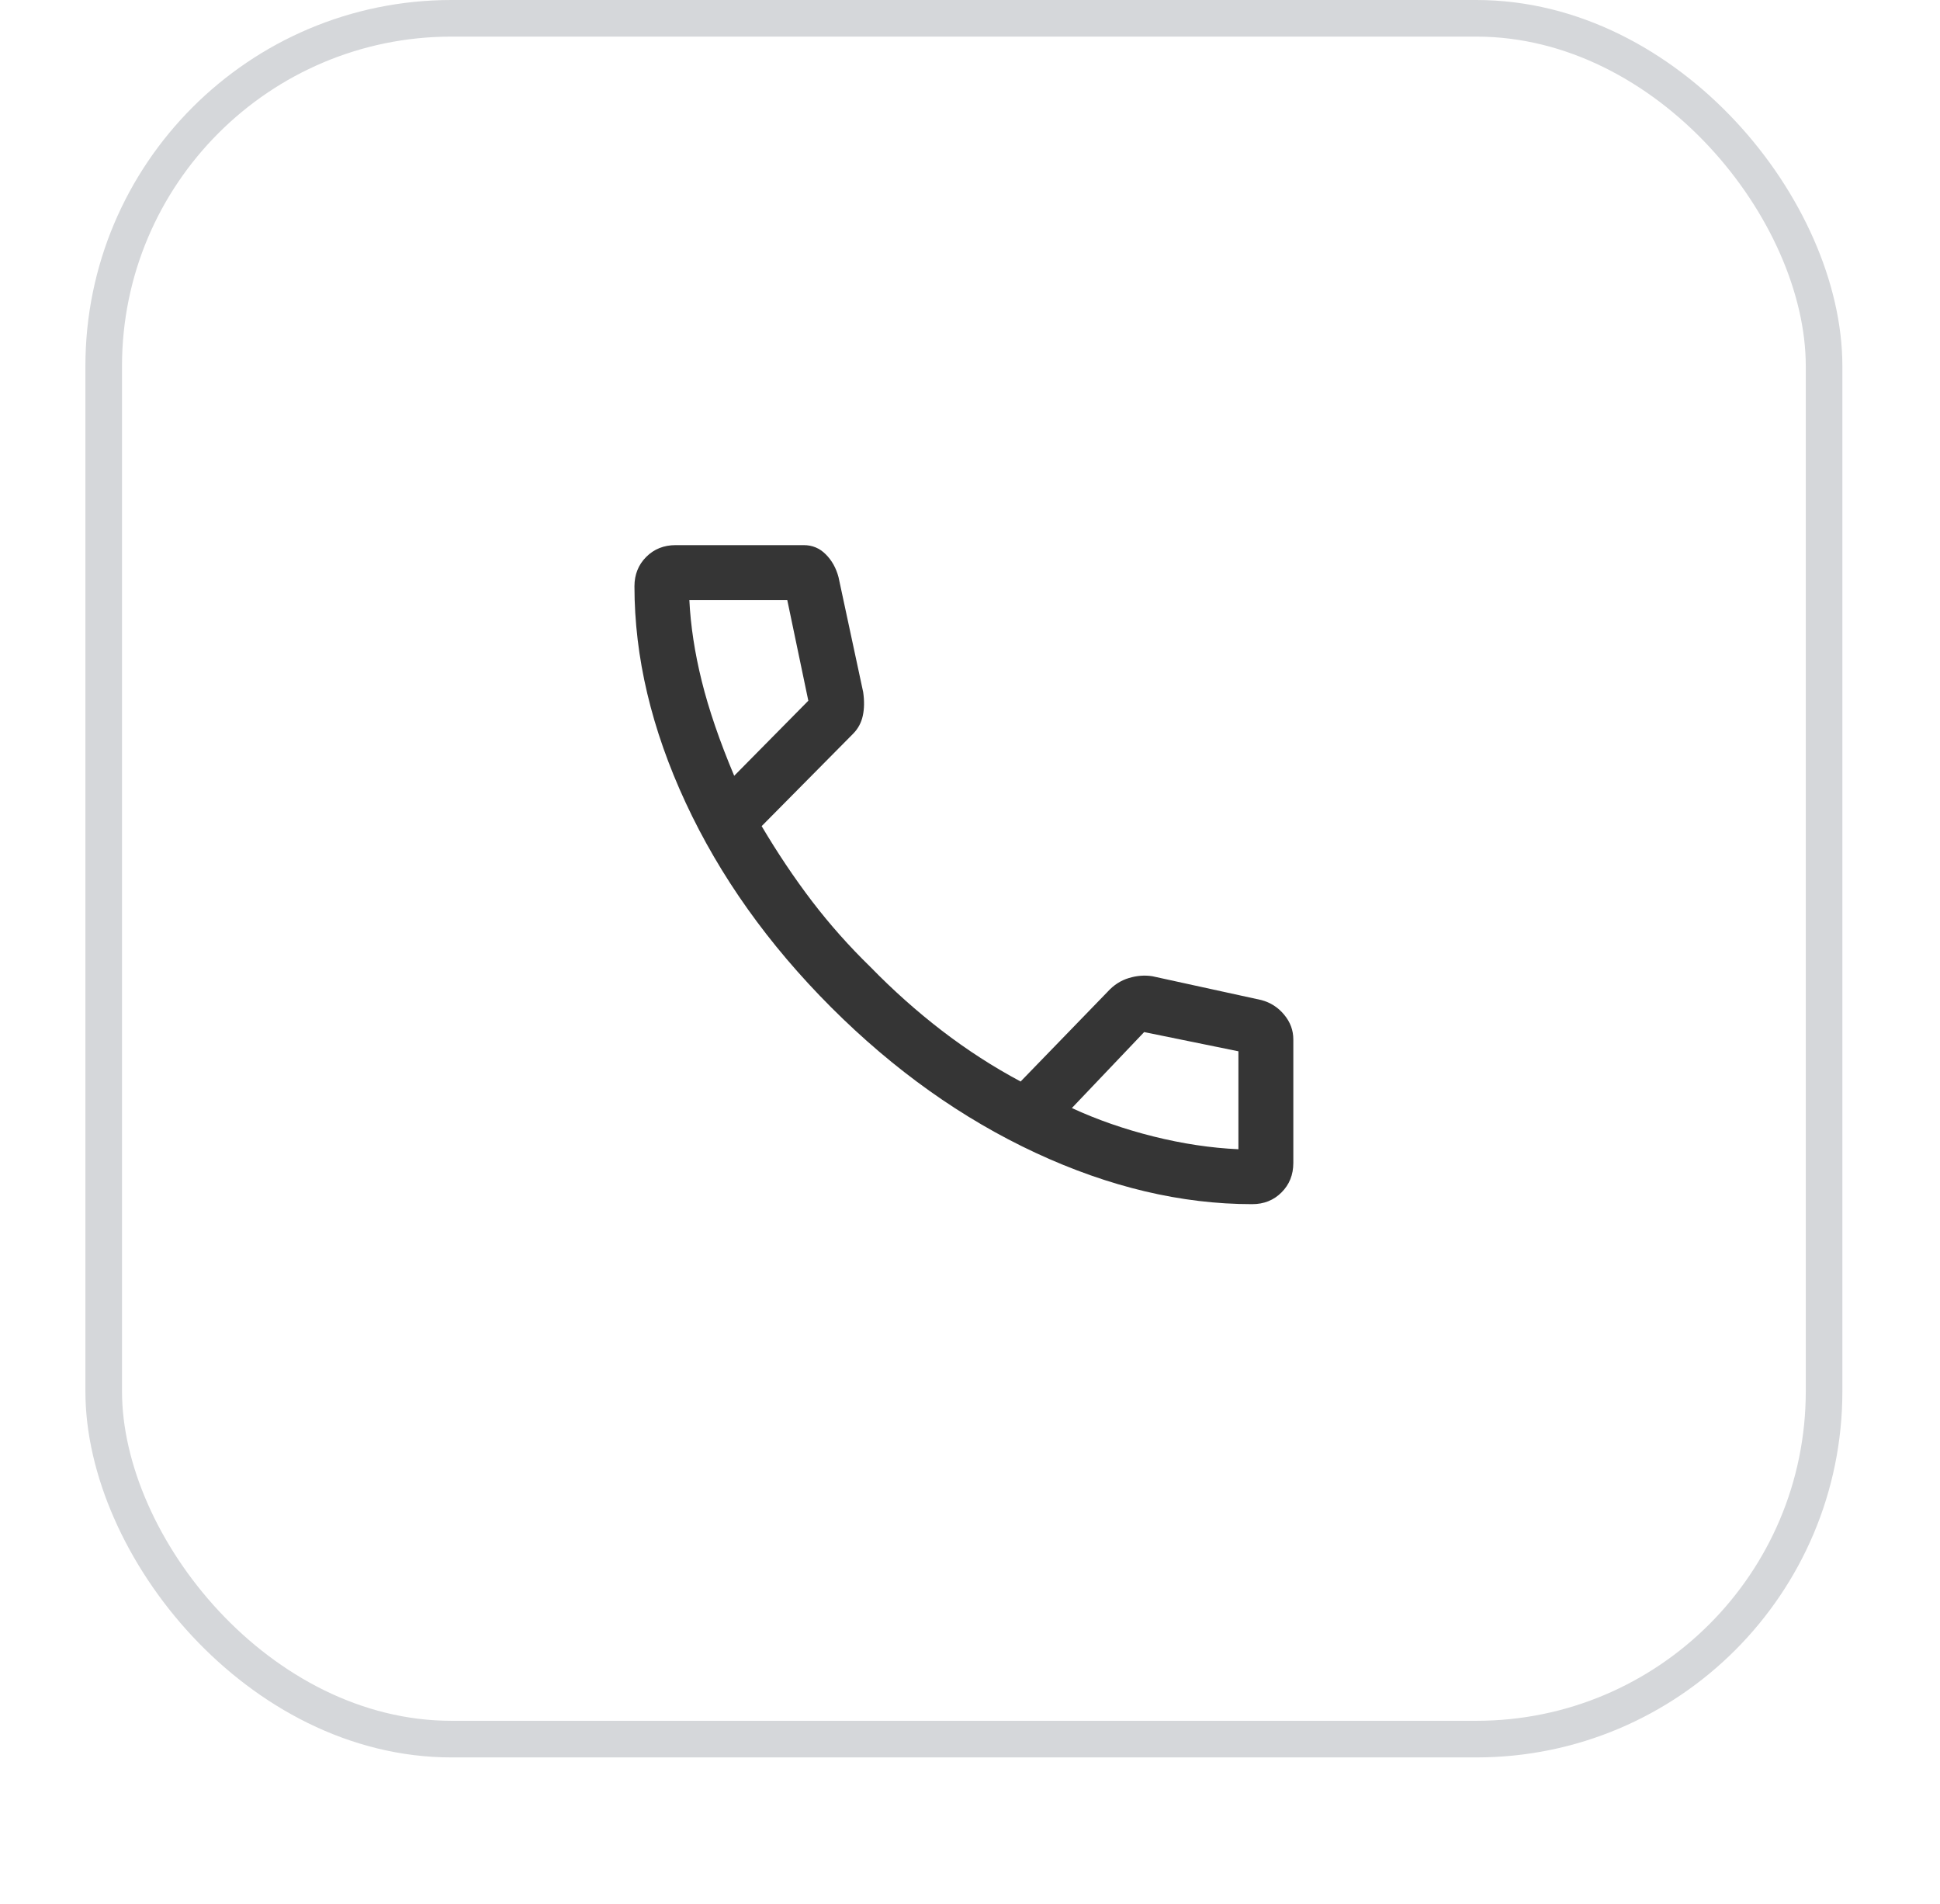 <svg width="53" height="52" viewBox="0 0 53 52" fill="none" xmlns="http://www.w3.org/2000/svg">
<g filter="url(#filter0_dii_2091_1102)">
<rect x="2.333" y="1" width="48" height="48" rx="10" fill="white"/>
<rect x="2.833" y="1.5" width="47" height="47" rx="9.5" stroke="#D5D7DA"/>
<path d="M34.208 33.889C32.275 33.889 30.304 33.422 28.296 32.489C26.288 31.555 24.425 30.23 22.708 28.514C20.992 26.797 19.667 24.934 18.733 22.926C17.8 20.918 17.333 18.947 17.333 17.014C17.333 16.692 17.441 16.424 17.655 16.21C17.869 15.996 18.137 15.889 18.458 15.889H21.958C22.192 15.889 22.392 15.972 22.558 16.139C22.725 16.305 22.842 16.514 22.908 16.764L23.582 19.905C23.616 20.144 23.613 20.36 23.571 20.551C23.529 20.743 23.44 20.907 23.303 21.044L20.808 23.564C21.242 24.297 21.7 24.98 22.183 25.614C22.667 26.247 23.2 26.847 23.783 27.414C24.4 28.047 25.05 28.626 25.733 29.151C26.417 29.676 27.133 30.139 27.883 30.539L30.258 28.089C30.425 27.905 30.618 27.78 30.837 27.714C31.056 27.647 31.272 27.63 31.483 27.664L34.458 28.314C34.708 28.38 34.917 28.514 35.083 28.715C35.25 28.916 35.333 29.14 35.333 29.389V32.764C35.333 33.085 35.226 33.353 35.012 33.567C34.798 33.782 34.53 33.889 34.208 33.889ZM20.058 22.189L22.083 20.139L21.508 17.389H18.833C18.867 18.089 18.979 18.826 19.171 19.601C19.363 20.376 19.658 21.239 20.058 22.189ZM29.283 31.264C29.967 31.58 30.708 31.839 31.508 32.039C32.308 32.239 33.083 32.355 33.833 32.389V29.714L31.258 29.189L29.283 31.264Z" fill="#353535"/>
</g>
<defs>
<filter id="filter0_dii_2091_1102" x="0.333" y="0" width="52" height="52" filterUnits="userSpaceOnUse" color-interpolation-filters="sRGB">
<feFlood flood-opacity="0" result="BackgroundImageFix"/>
<feColorMatrix in="SourceAlpha" type="matrix" values="0 0 0 0 0 0 0 0 0 0 0 0 0 0 0 0 0 0 127 0" result="hardAlpha"/>
<feOffset dy="1"/>
<feGaussianBlur stdDeviation="1"/>
<feColorMatrix type="matrix" values="0 0 0 0 0.039 0 0 0 0 0.051 0 0 0 0 0.071 0 0 0 0.05 0"/>
<feBlend mode="normal" in2="BackgroundImageFix" result="effect1_dropShadow_2091_1102"/>
<feBlend mode="normal" in="SourceGraphic" in2="effect1_dropShadow_2091_1102" result="shape"/>
<feColorMatrix in="SourceAlpha" type="matrix" values="0 0 0 0 0 0 0 0 0 0 0 0 0 0 0 0 0 0 127 0" result="hardAlpha"/>
<feOffset dy="-2"/>
<feComposite in2="hardAlpha" operator="arithmetic" k2="-1" k3="1"/>
<feColorMatrix type="matrix" values="0 0 0 0 0.039 0 0 0 0 0.05 0 0 0 0 0.071 0 0 0 0.05 0"/>
<feBlend mode="normal" in2="shape" result="effect2_innerShadow_2091_1102"/>
<feColorMatrix in="SourceAlpha" type="matrix" values="0 0 0 0 0 0 0 0 0 0 0 0 0 0 0 0 0 0 127 0" result="hardAlpha"/>
<feMorphology radius="1" operator="erode" in="SourceAlpha" result="effect3_innerShadow_2091_1102"/>
<feOffset/>
<feComposite in2="hardAlpha" operator="arithmetic" k2="-1" k3="1"/>
<feColorMatrix type="matrix" values="0 0 0 0 0.039 0 0 0 0 0.05 0 0 0 0 0.071 0 0 0 0.18 0"/>
<feBlend mode="normal" in2="effect2_innerShadow_2091_1102" result="effect3_innerShadow_2091_1102"/>
</filter>
</defs>
</svg>
